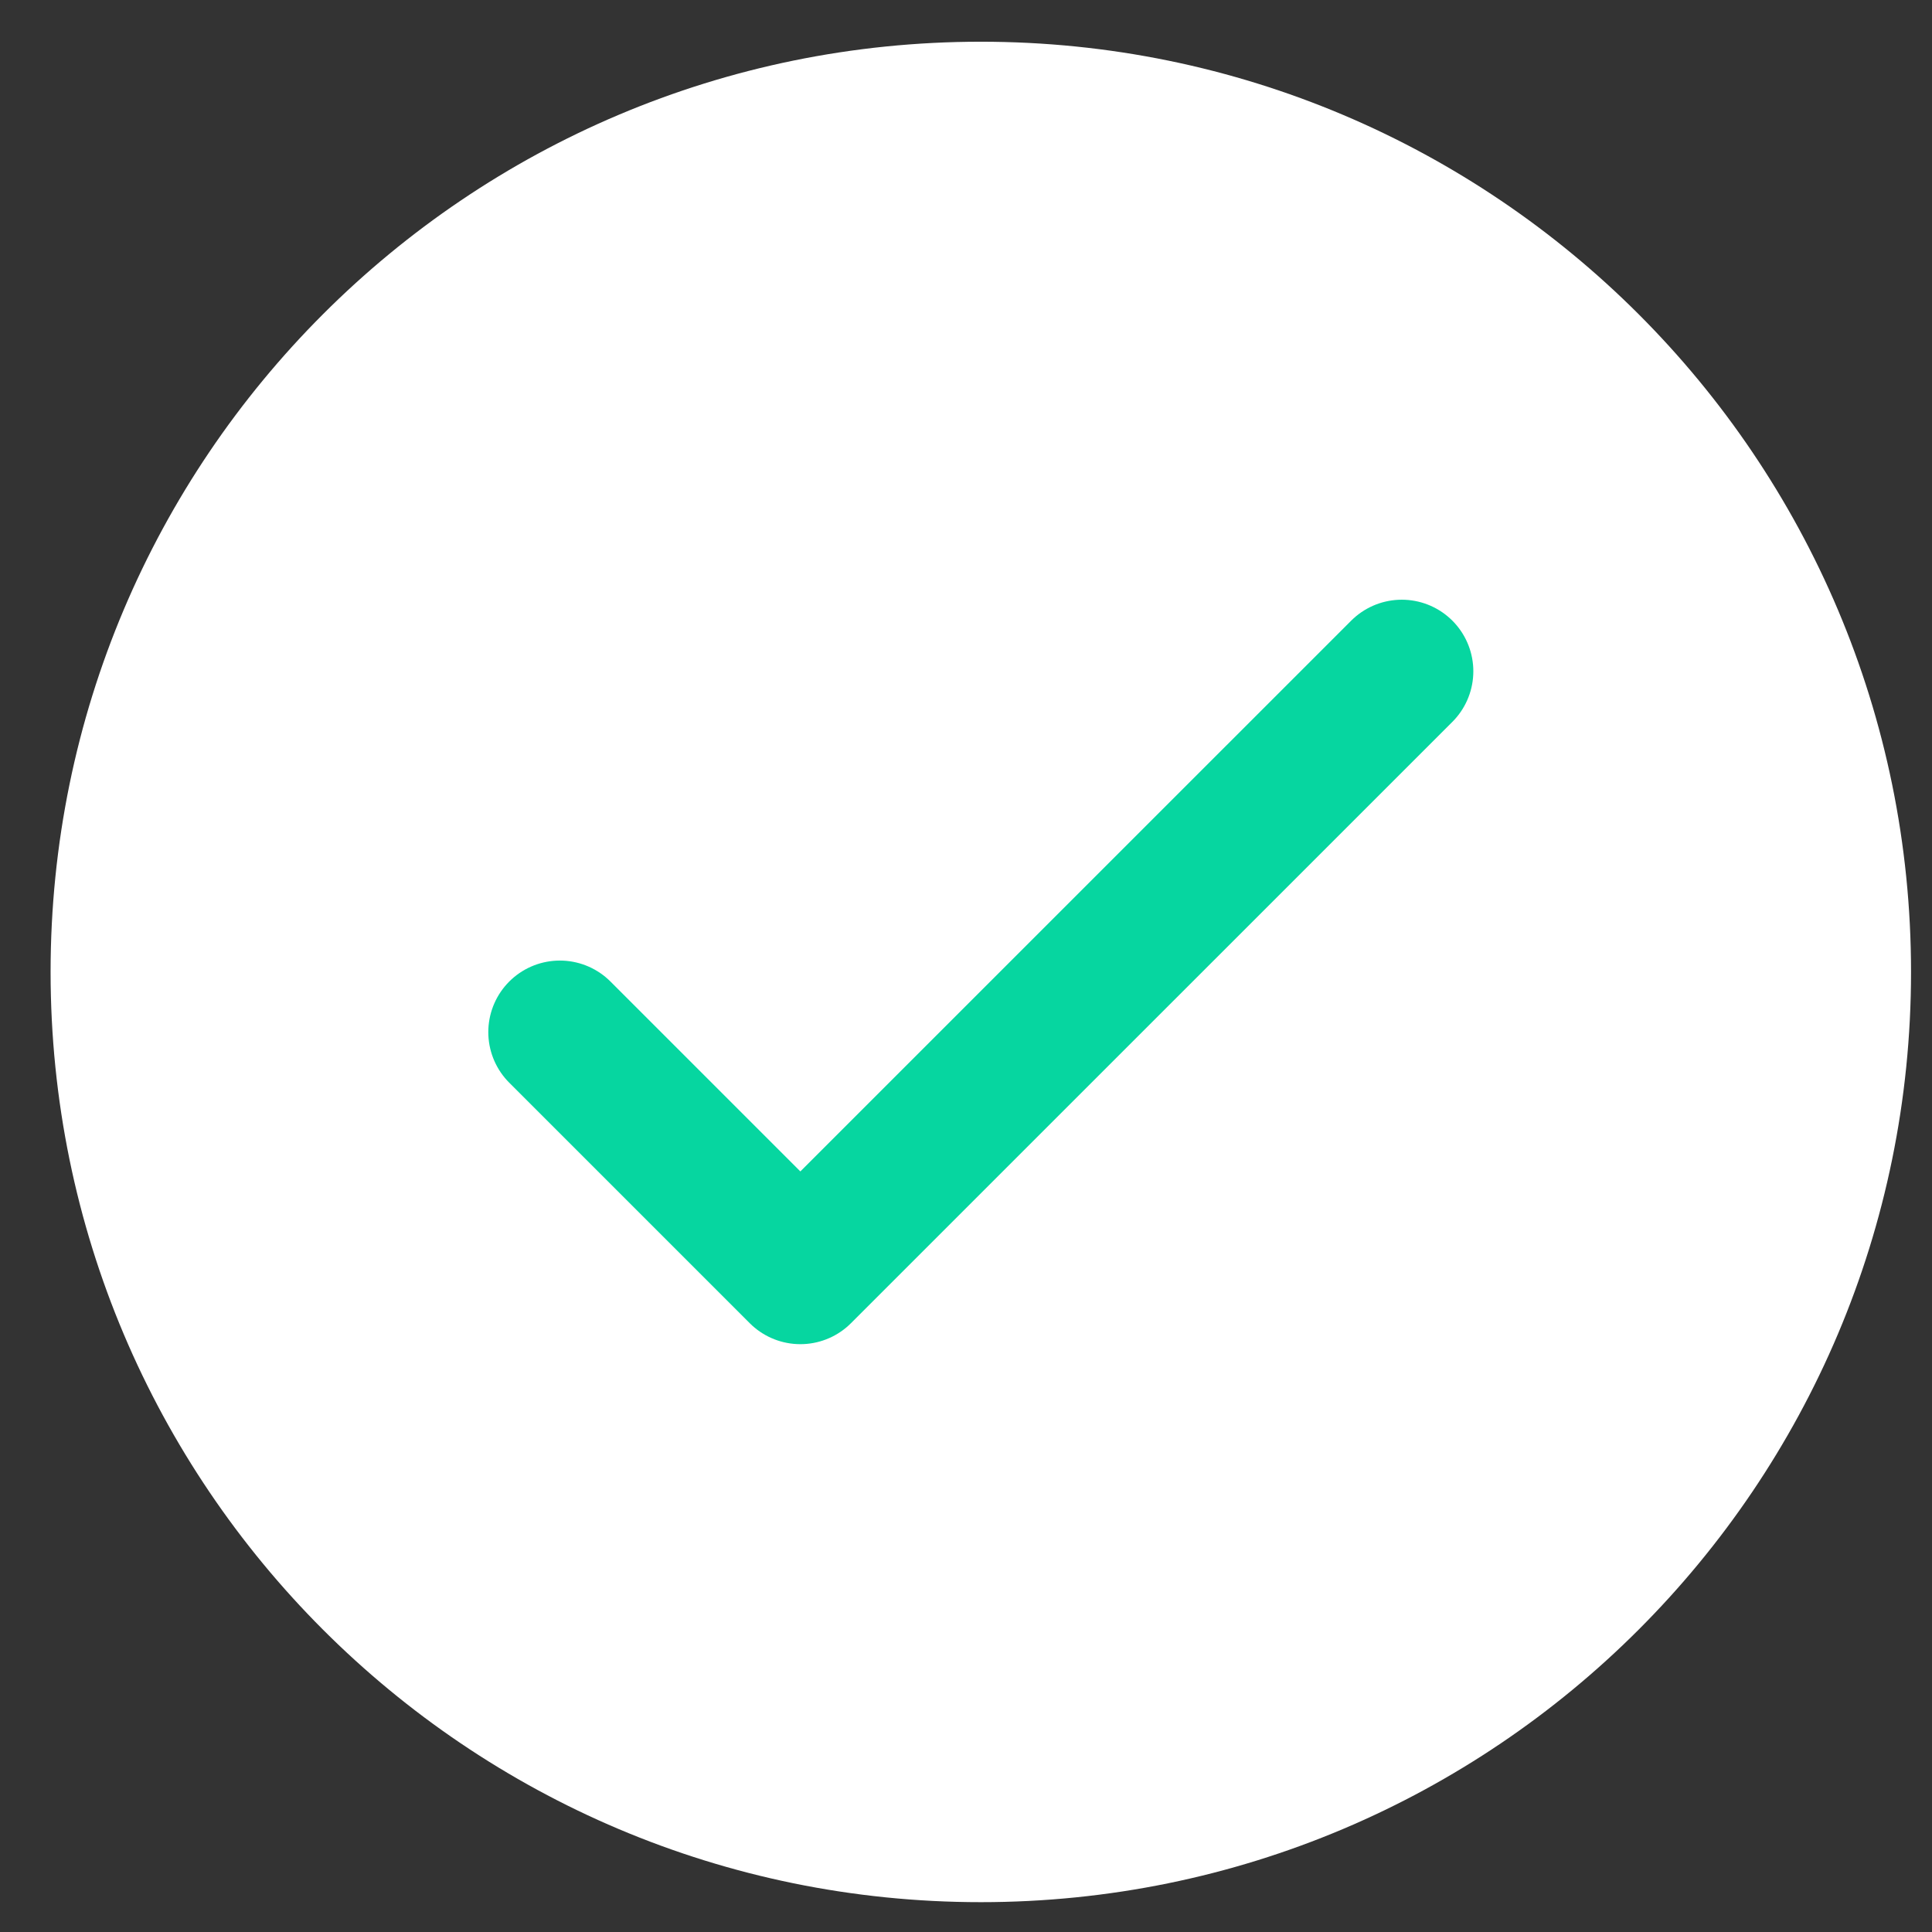 <svg width="27" height="27" viewBox="0 0 27 27" fill="none" xmlns="http://www.w3.org/2000/svg">
<rect x="0" y="0" width="27" height="27" fill="#333333" stroke="none"/>
<path d="M13.707 26.583C20.887 26.583 26.707 20.763 26.707 13.583C26.707 6.403 20.887 0.583 13.707 0.583C6.527 0.583 0.707 6.403 0.707 13.583C0.707 20.763 6.527 26.583 13.707 26.583Z" fill="white"/>
<path d="M7.824 14.424L11.185 17.785L19.59 9.381" stroke="#06D6A0" stroke-width="2" stroke-linecap="round" stroke-linejoin="round"/>
</svg>
